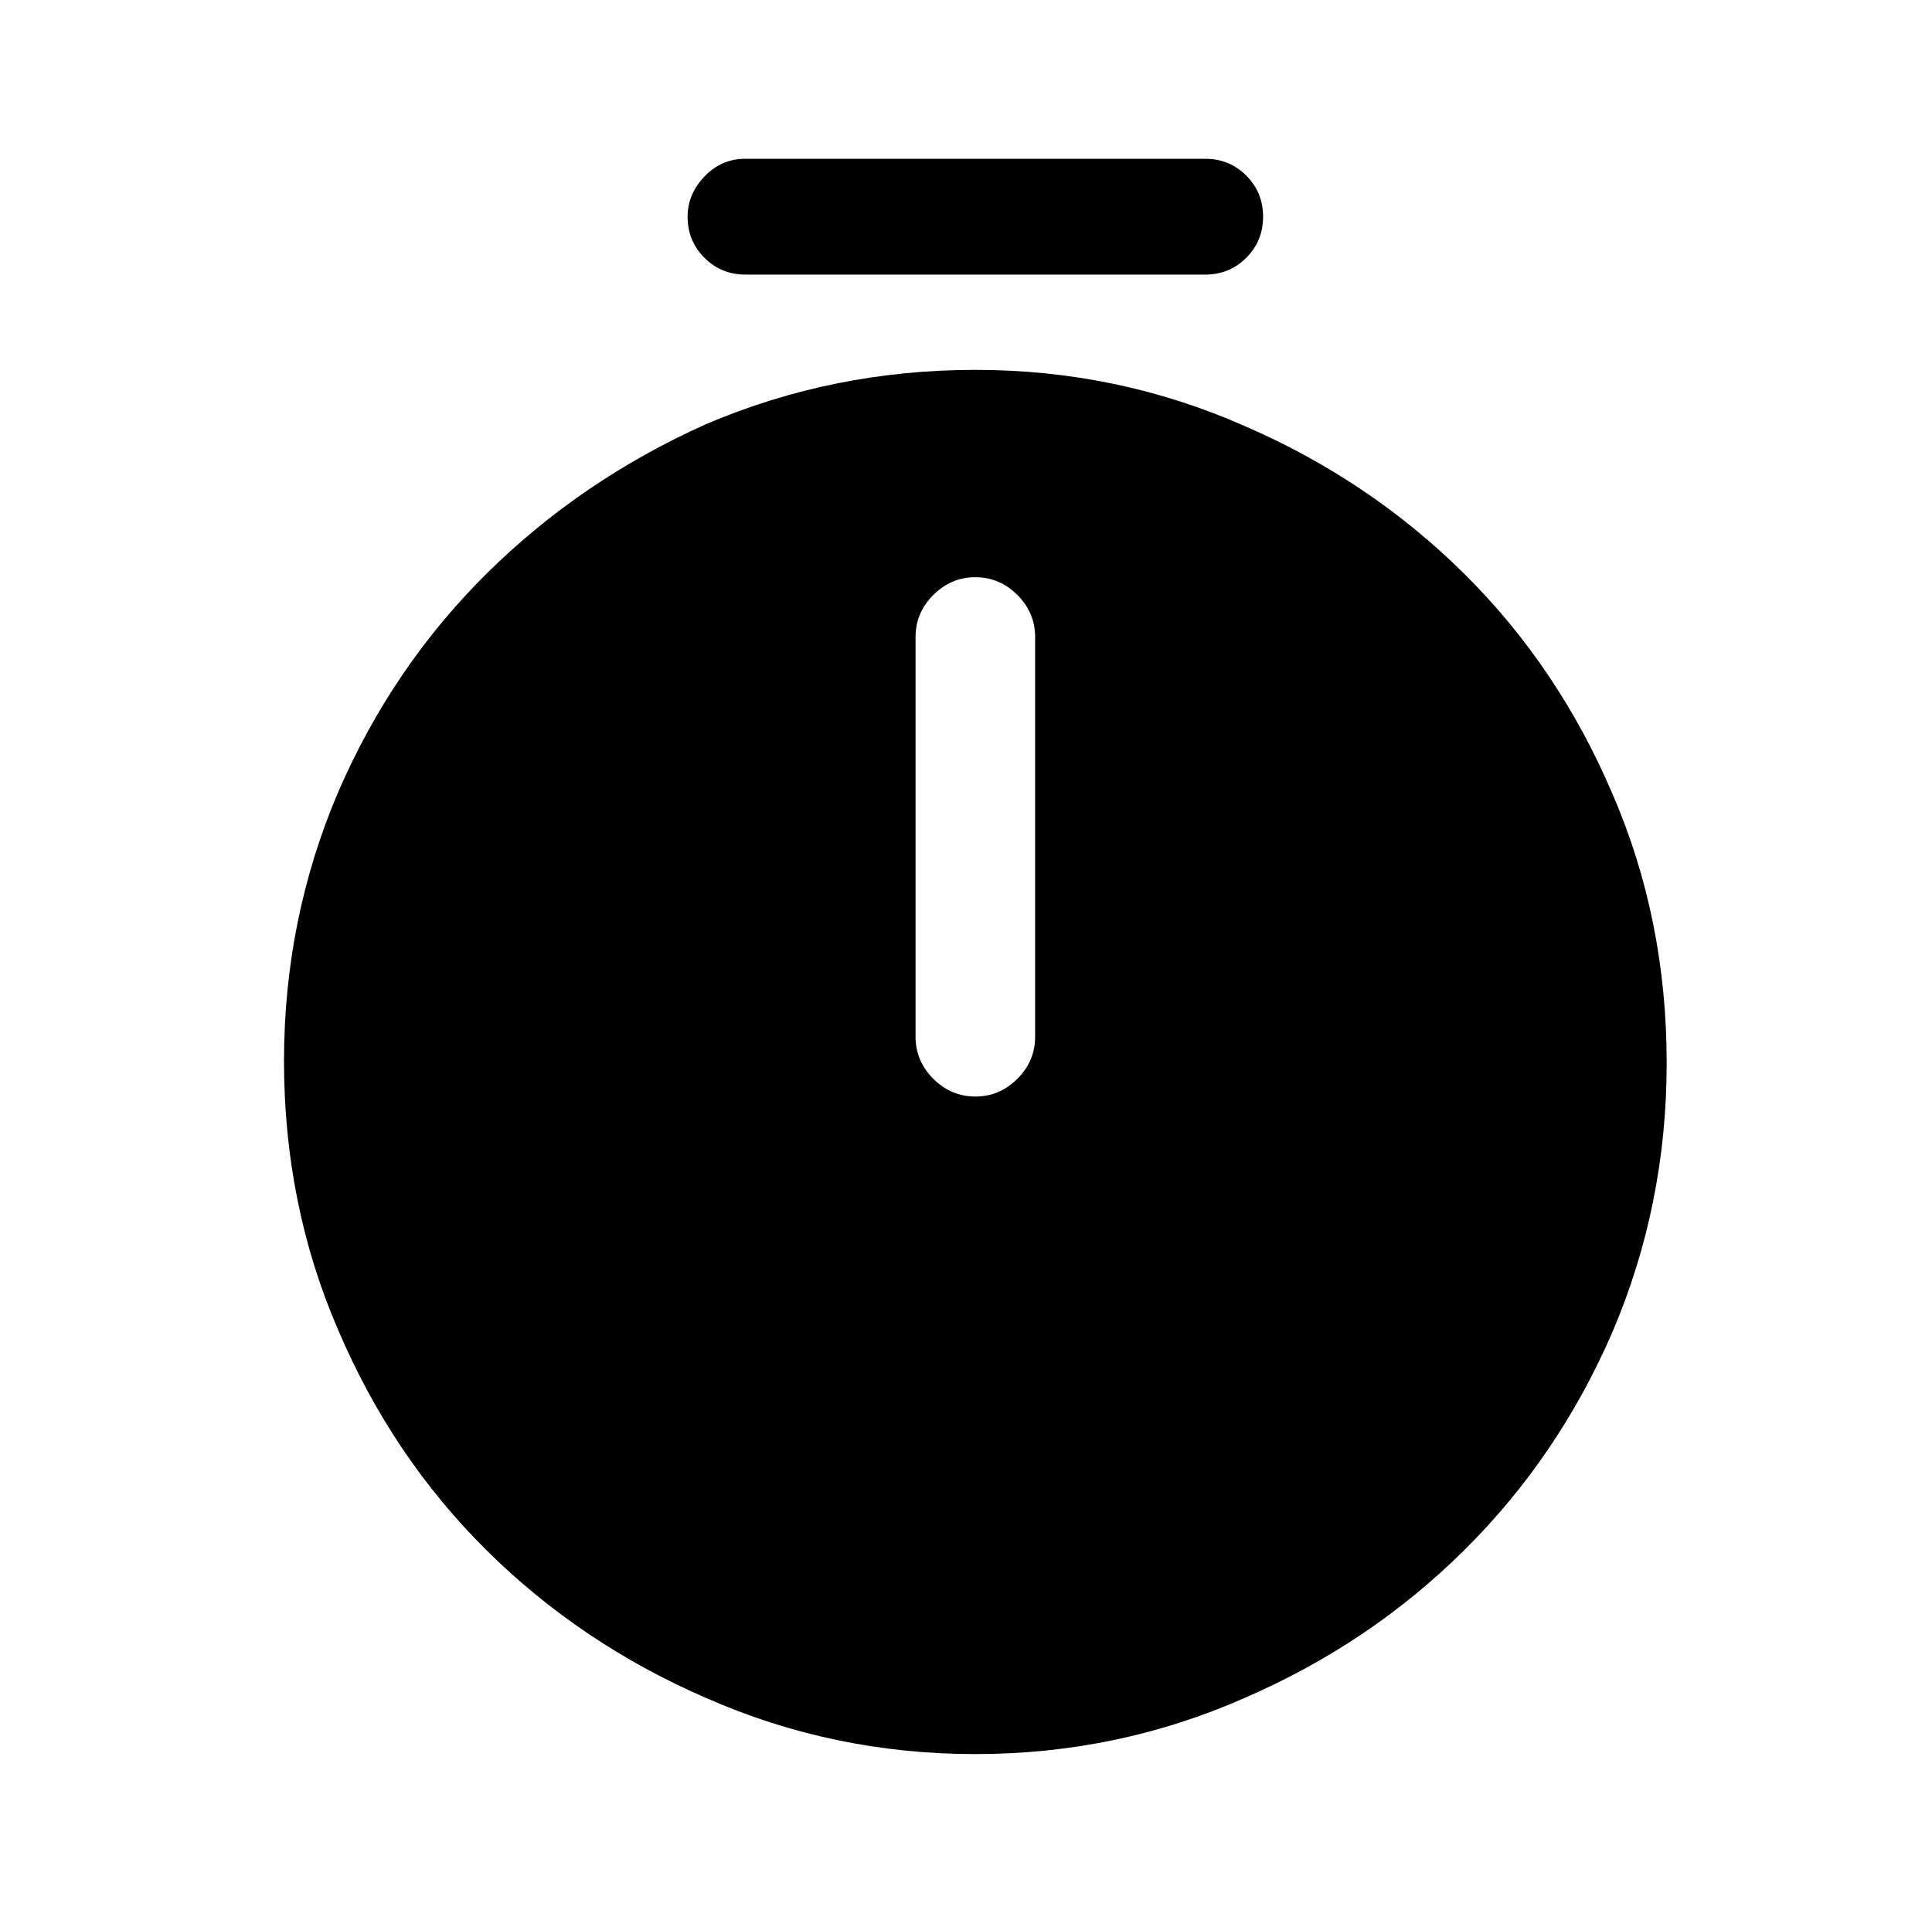<?xml version="1.0" standalone="no"?>
<!DOCTYPE svg PUBLIC "-//W3C//DTD SVG 1.1//EN" "http://www.w3.org/Graphics/SVG/1.1/DTD/svg11.dtd" >
<svg xmlns="http://www.w3.org/2000/svg" xmlns:xlink="http://www.w3.org/1999/xlink" version="1.1" viewBox="-10 0 1034 1024">
   <path fill="currentColor"
d="M512 198q-76 0 -144 29q-67 30 -117.5 80t-79.5 117q-29 68 -29 144q0 77 29 144q29 68 79.5 118t117.5 79q68 30 144 30t144 -30q67 -29 117.5 -79t79.5 -117q29 -68 29 -144q0 -77 -29 -144q-29 -68 -79.5 -118t-117.5 -79q-68 -30 -144 -30v0zM544 555q0 13 -9.5 22.5
t-22.5 9.5t-22.5 -9.5t-9.5 -22.5v-214q0 -13 9.5 -22.5t22.5 -9.5t22.5 9.5t9.5 22.5v214zM635 147h-246q-13 0 -22 -9t-9 -22q0 -12 9 -21.5t22 -9.5h246q13 0 22 9t9 22t-9 22t-22 9z" />
</svg>
